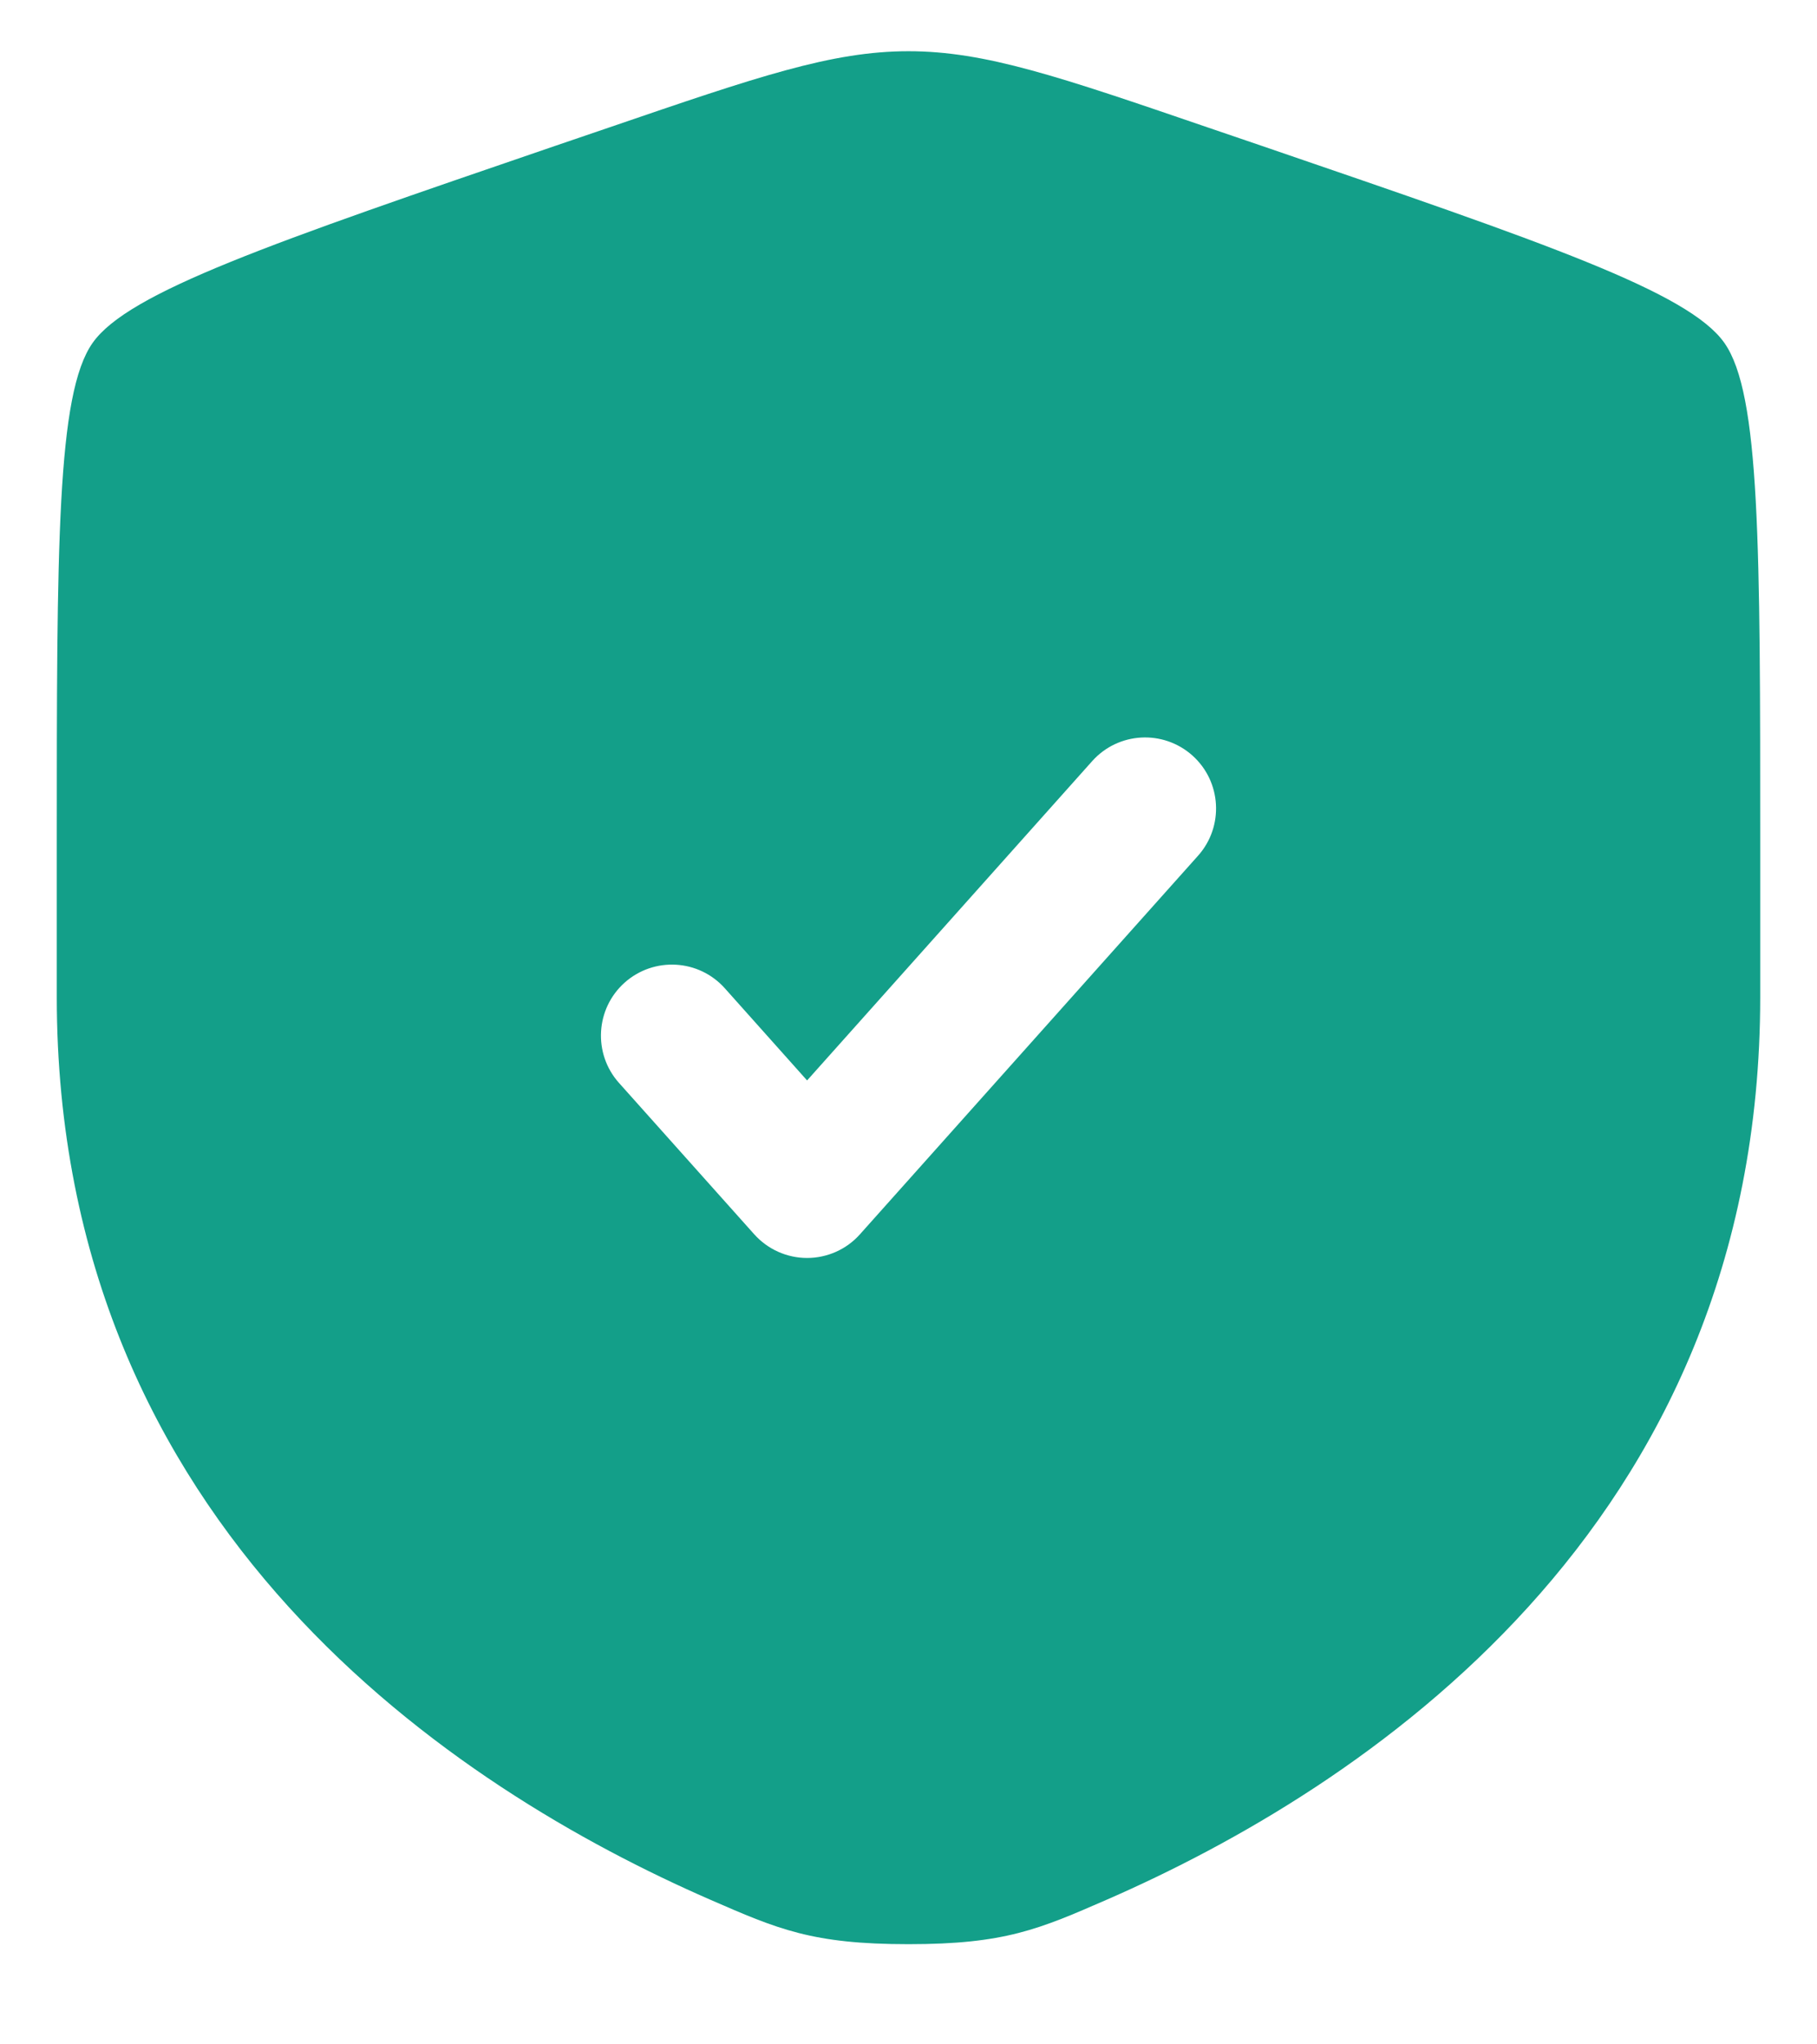 <svg width="16" height="18" viewBox="0 0 16 18" fill="none" xmlns="http://www.w3.org/2000/svg">
<path fill-rule="evenodd" clip-rule="evenodd" d="M0.815 3.02C0.5 3.468 0.5 4.8 0.5 7.465V8.777C0.5 13.476 4.032 15.756 6.249 16.724C6.85 16.986 7.151 17.118 8 17.118C8.849 17.118 9.15 16.986 9.751 16.724C11.967 15.756 15.5 13.476 15.5 8.777V7.465C15.5 4.8 15.5 3.468 15.185 3.02C14.871 2.572 13.618 2.143 11.113 1.285L10.635 1.122C9.329 0.675 8.676 0.451 8 0.451C7.324 0.451 6.671 0.675 5.365 1.122L4.887 1.285C2.382 2.143 1.129 2.572 0.815 3.02ZM10.55 7.534C10.779 7.277 10.757 6.882 10.5 6.652C10.242 6.422 9.847 6.444 9.617 6.702L7.107 9.513L6.383 8.702C6.153 8.444 5.758 8.422 5.5 8.652C5.243 8.882 5.221 9.277 5.45 9.534L6.641 10.867C6.76 11 6.929 11.076 7.107 11.076C7.285 11.076 7.455 11 7.573 10.867L10.55 7.534Z" fill="#139F89"/>
</svg>
